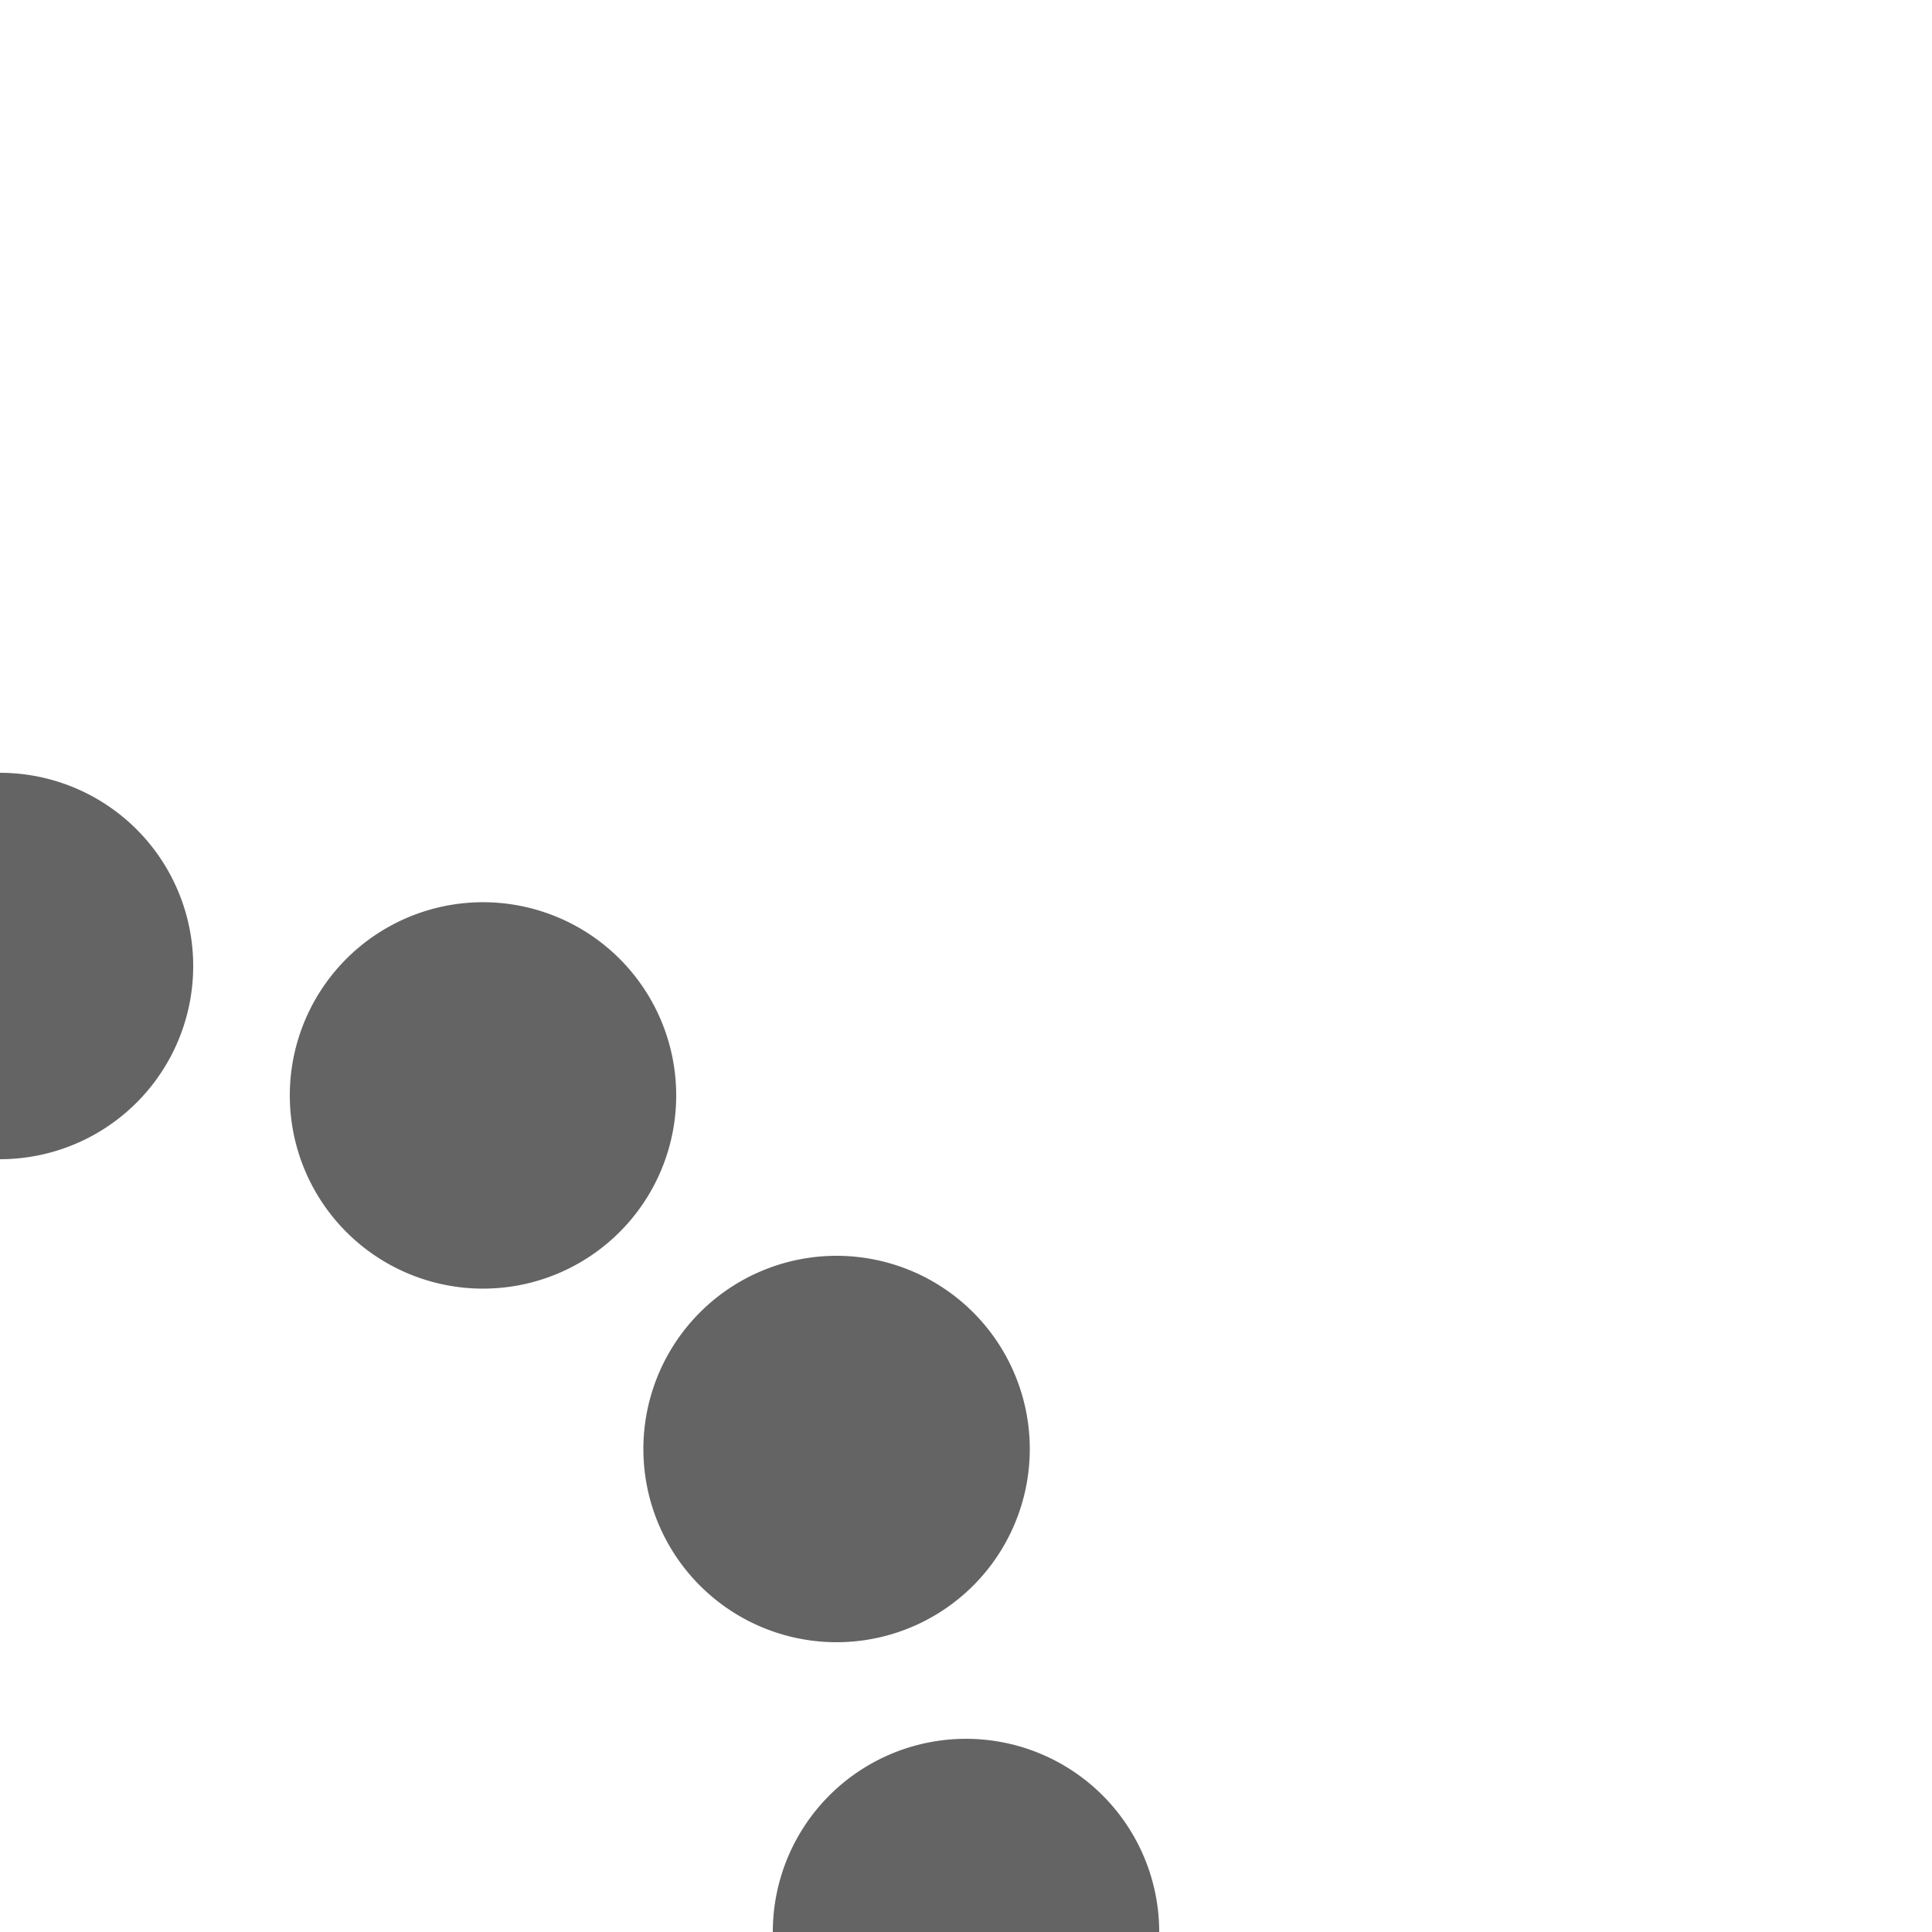 <?xml version="1.0" encoding="UTF-8"?>
<svg xmlns="http://www.w3.org/2000/svg" width="500" height="500">
 <title>exLSTR+r black</title>
 <path stroke="#646464" d="M 0,250 a 250,250 0 0 1 0,500" stroke-width="100" stroke-dasharray="0,130.9" stroke-linecap="round" fill="none"/>
</svg>